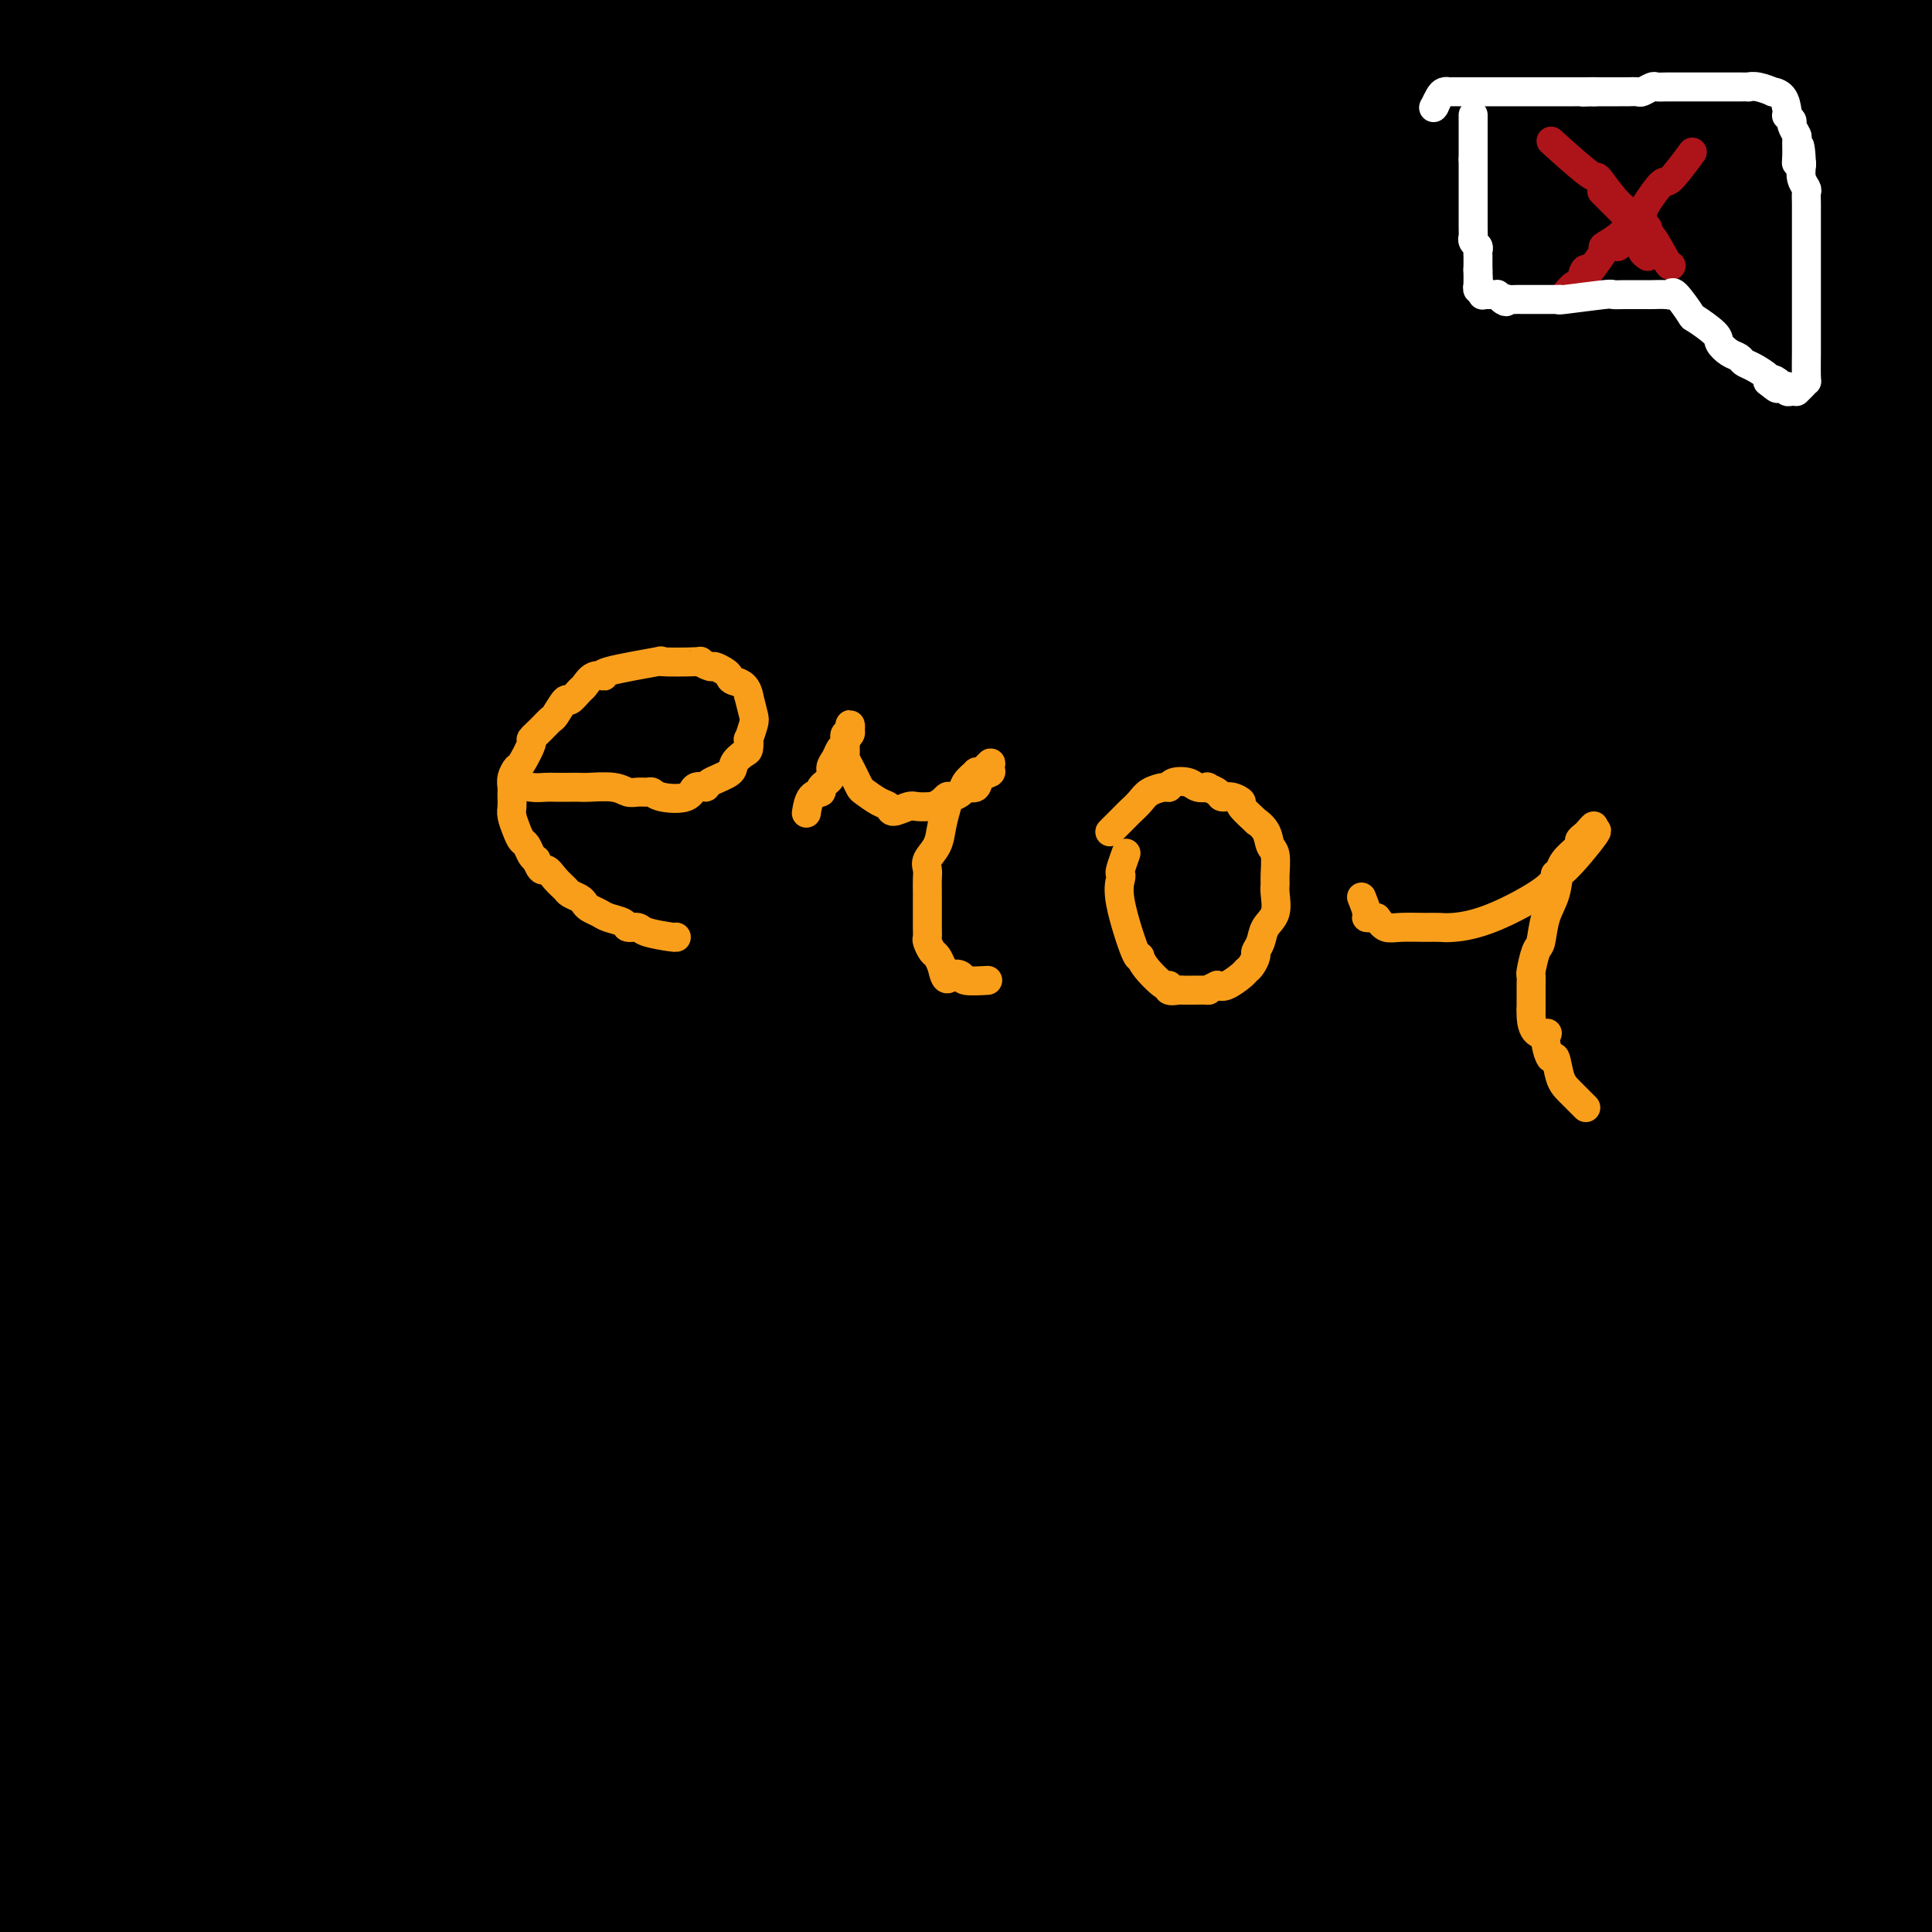 <svg viewBox='0 0 400 400' version='1.1' xmlns='http://www.w3.org/2000/svg' xmlns:xlink='http://www.w3.org/1999/xlink'><rect x="0" y="0" width="400" height="400" fill="#808080" stroke="none"/><g fill='none' stroke='#000000' stroke-width='28' stroke-linecap='round' stroke-linejoin='round'><path d='M383,77c2.869,5.609 5.737,11.217 0,0c-5.737,-11.217 -20.081,-39.260 -28,-54c-7.919,-14.740 -9.413,-16.179 -12,-20c-2.587,-3.821 -6.266,-10.025 -8,-13c-1.734,-2.975 -1.522,-2.722 -3,-5c-1.478,-2.278 -4.644,-7.087 -6,-9c-1.356,-1.913 -0.902,-0.929 -1,-1c-0.098,-0.071 -0.750,-1.198 -1,-2c-0.250,-0.802 -0.099,-1.280 0,-1c0.099,0.280 0.146,1.319 1,2c0.854,0.681 2.515,1.005 4,2c1.485,0.995 2.795,2.662 5,4c2.205,1.338 5.307,2.347 11,7c5.693,4.653 13.978,12.951 22,22c8.022,9.049 15.781,18.849 20,24c4.219,5.151 4.899,5.651 7,9c2.101,3.349 5.624,9.545 8,14c2.376,4.455 3.607,7.168 5,10c1.393,2.832 2.950,5.783 4,8c1.050,2.217 1.594,3.701 2,5c0.406,1.299 0.676,2.412 1,3c0.324,0.588 0.703,0.649 1,1c0.297,0.351 0.510,0.991 0,1c-0.510,0.009 -1.745,-0.612 -3,-2c-1.255,-1.388 -2.531,-3.543 -5,-8c-2.469,-4.457 -6.131,-11.215 -11,-20c-4.869,-8.785 -10.944,-19.597 -16,-28c-5.056,-8.403 -9.092,-14.397 -13,-20c-3.908,-5.603 -7.688,-10.816 -11,-16c-3.312,-5.184 -6.156,-10.338 -9,-15c-2.844,-4.662 -5.689,-8.832 -7,-11c-1.311,-2.168 -1.089,-2.334 -2,-4c-0.911,-1.666 -2.956,-4.833 -5,-8'/><path d='M333,-48c-12.910,-21.025 -4.686,-8.589 -2,-4c2.686,4.589 -0.166,1.331 -1,0c-0.834,-1.331 0.349,-0.736 1,0c0.651,0.736 0.771,1.612 1,2c0.229,0.388 0.565,0.288 3,3c2.435,2.712 6.967,8.236 10,12c3.033,3.764 4.568,5.768 10,12c5.432,6.232 14.760,16.693 21,25c6.240,8.307 9.392,14.461 14,20c4.608,5.539 10.673,10.462 17,18c6.327,7.538 12.915,17.690 16,22c3.085,4.310 2.668,2.777 2,2c-0.668,-0.777 -1.585,-0.797 -2,-1c-0.415,-0.203 -0.326,-0.588 -2,-3c-1.674,-2.412 -5.112,-6.849 -11,-15c-5.888,-8.151 -14.228,-20.014 -21,-29c-6.772,-8.986 -11.978,-15.094 -17,-22c-5.022,-6.906 -9.860,-14.611 -13,-20c-3.140,-5.389 -4.582,-8.464 -9,-15c-4.418,-6.536 -11.811,-16.534 -15,-21c-3.189,-4.466 -2.172,-3.401 -2,-3c0.172,0.401 -0.499,0.138 -1,0c-0.501,-0.138 -0.832,-0.151 0,1c0.832,1.151 2.825,3.467 1,1c-1.825,-2.467 -7.469,-9.716 2,2c9.469,11.716 34.053,42.399 50,63c15.947,20.601 23.259,31.122 29,39c5.741,7.878 9.913,13.113 14,18c4.087,4.887 8.091,9.426 11,13c2.909,3.574 4.724,6.184 7,9c2.276,2.816 5.012,5.837 6,8c0.988,2.163 0.228,3.467 0,4c-0.228,0.533 0.078,0.295 0,0c-0.078,-0.295 -0.539,-0.648 -1,-1'/><path d='M451,92c-4.381,-3.150 -17.833,-16.526 -29,-28c-11.167,-11.474 -20.049,-21.046 -30,-32c-9.951,-10.954 -20.970,-23.291 -26,-29c-5.030,-5.709 -4.072,-4.791 -12,-13c-7.928,-8.209 -24.741,-25.544 -32,-33c-7.259,-7.456 -4.965,-5.032 -7,-7c-2.035,-1.968 -8.400,-8.328 -12,-12c-3.600,-3.672 -4.434,-4.656 -5,-5c-0.566,-0.344 -0.865,-0.048 -1,0c-0.135,0.048 -0.105,-0.153 0,0c0.105,0.153 0.284,0.660 3,4c2.716,3.340 7.970,9.511 10,12c2.030,2.489 0.835,1.294 8,11c7.165,9.706 22.690,30.311 32,43c9.310,12.689 12.404,17.460 19,28c6.596,10.540 16.692,26.847 25,39c8.308,12.153 14.828,20.152 19,26c4.172,5.848 5.997,9.546 8,13c2.003,3.454 4.184,6.663 6,9c1.816,2.337 3.268,3.800 4,5c0.732,1.200 0.744,2.136 1,3c0.256,0.864 0.757,1.655 1,2c0.243,0.345 0.229,0.246 0,0c-0.229,-0.246 -0.672,-0.637 -1,-1c-0.328,-0.363 -0.539,-0.699 -1,-2c-0.461,-1.301 -1.170,-3.566 -6,-11c-4.830,-7.434 -13.780,-20.035 -18,-26c-4.220,-5.965 -3.709,-5.294 -10,-14c-6.291,-8.706 -19.384,-26.789 -28,-38c-8.616,-11.211 -12.756,-15.550 -17,-20c-4.244,-4.450 -8.594,-9.010 -14,-15c-5.406,-5.990 -11.869,-13.409 -19,-21c-7.131,-7.591 -14.932,-15.355 -19,-19c-4.068,-3.645 -4.405,-3.170 -5,-3c-0.595,0.170 -1.448,0.035 -2,0c-0.552,-0.035 -0.802,0.029 -1,0c-0.198,-0.029 -0.342,-0.151 1,2c1.342,2.151 4.171,6.576 7,11'/><path d='M300,-29c9.171,12.527 28.097,37.343 42,56c13.903,18.657 22.783,31.153 30,41c7.217,9.847 12.772,17.046 18,25c5.228,7.954 10.130,16.665 14,23c3.870,6.335 6.708,10.295 10,15c3.292,4.705 7.039,10.155 10,15c2.961,4.845 5.136,9.087 6,11c0.864,1.913 0.415,1.499 0,1c-0.415,-0.499 -0.798,-1.083 -1,-1c-0.202,0.083 -0.224,0.831 -2,-2c-1.776,-2.831 -5.308,-9.242 -22,-35c-16.692,-25.758 -46.546,-70.862 -66,-98c-19.454,-27.138 -28.508,-36.308 -36,-45c-7.492,-8.692 -13.423,-16.905 -18,-23c-4.577,-6.095 -7.801,-10.073 -11,-13c-3.199,-2.927 -6.374,-4.802 -8,-6c-1.626,-1.198 -1.704,-1.720 -2,-2c-0.296,-0.280 -0.812,-0.318 -1,0c-0.188,0.318 -0.049,0.992 0,1c0.049,0.008 0.006,-0.651 1,1c0.994,1.651 3.023,5.613 3,6c-0.023,0.387 -2.099,-2.802 4,5c6.099,7.802 20.374,26.594 37,48c16.626,21.406 35.604,45.424 53,70c17.396,24.576 33.211,49.709 43,65c9.789,15.291 13.551,20.740 20,31c6.449,10.260 15.583,25.331 21,34c5.417,8.669 7.116,10.935 9,14c1.884,3.065 3.954,6.929 6,11c2.046,4.071 4.068,8.348 5,10c0.932,1.652 0.775,0.677 0,0c-0.775,-0.677 -2.166,-1.058 -3,-2c-0.834,-0.942 -1.109,-2.446 -7,-10c-5.891,-7.554 -17.397,-21.158 -28,-35c-10.603,-13.842 -20.301,-27.921 -30,-42'/><path d='M397,140c-16.595,-22.164 -24.083,-33.075 -28,-39c-3.917,-5.925 -4.263,-6.863 -14,-20c-9.737,-13.137 -28.864,-38.472 -43,-57c-14.136,-18.528 -23.280,-30.248 -33,-41c-9.720,-10.752 -20.017,-20.537 -26,-26c-5.983,-5.463 -7.651,-6.604 -8,-6c-0.349,0.604 0.622,2.955 0,2c-0.622,-0.955 -2.838,-5.215 1,1c3.838,6.215 13.731,22.906 28,43c14.269,20.094 32.914,43.592 45,59c12.086,15.408 17.613,22.727 25,33c7.387,10.273 16.636,23.500 35,51c18.364,27.500 45.845,69.272 58,88c12.155,18.728 8.985,14.410 8,13c-0.985,-1.410 0.216,0.086 1,1c0.784,0.914 1.149,1.247 1,1c-0.149,-0.247 -0.814,-1.072 -1,-1c-0.186,0.072 0.107,1.042 -1,0c-1.107,-1.042 -3.615,-4.097 -8,-10c-4.385,-5.903 -10.647,-14.654 -23,-32c-12.353,-17.346 -30.796,-43.288 -42,-59c-11.204,-15.712 -15.170,-21.194 -25,-35c-9.830,-13.806 -25.523,-35.935 -38,-53c-12.477,-17.065 -21.739,-29.067 -32,-41c-10.261,-11.933 -21.520,-23.799 -30,-32c-8.480,-8.201 -14.180,-12.739 -18,-16c-3.820,-3.261 -5.762,-5.246 -7,-6c-1.238,-0.754 -1.774,-0.277 -2,0c-0.226,0.277 -0.143,0.352 0,1c0.143,0.648 0.346,1.867 0,2c-0.346,0.133 -1.242,-0.819 6,9c7.242,9.819 22.621,30.410 38,51'/><path d='M264,21c18.645,25.011 43.258,57.539 58,77c14.742,19.461 19.614,25.856 27,36c7.386,10.144 17.287,24.038 25,35c7.713,10.962 13.237,18.992 21,30c7.763,11.008 17.763,24.994 27,38c9.237,13.006 17.709,25.033 22,31c4.291,5.967 4.399,5.875 5,7c0.601,1.125 1.694,3.468 2,4c0.306,0.532 -0.174,-0.746 -1,-2c-0.826,-1.254 -1.997,-2.483 -10,-13c-8.003,-10.517 -22.838,-30.323 -33,-45c-10.162,-14.677 -15.651,-24.225 -36,-54c-20.349,-29.775 -55.560,-79.777 -81,-114c-25.440,-34.223 -41.111,-52.667 -57,-69c-15.889,-16.333 -31.997,-30.553 -42,-39c-10.003,-8.447 -13.901,-11.119 -16,-13c-2.099,-1.881 -2.399,-2.971 -3,-3c-0.601,-0.029 -1.504,1.004 -2,1c-0.496,-0.004 -0.584,-1.045 0,0c0.584,1.045 1.841,4.177 2,5c0.159,0.823 -0.780,-0.664 10,13c10.780,13.664 33.278,42.477 50,64c16.722,21.523 27.669,35.756 50,64c22.331,28.244 56.047,70.500 73,92c16.953,21.500 17.142,22.246 25,33c7.858,10.754 23.384,31.518 33,45c9.616,13.482 13.320,19.683 17,25c3.680,5.317 7.334,9.751 10,13c2.666,3.249 4.343,5.314 6,8c1.657,2.686 3.292,5.992 4,7c0.708,1.008 0.488,-0.284 0,-1c-0.488,-0.716 -1.244,-0.858 -2,-1'/><path d='M448,295c-6.751,-8.209 -22.630,-27.730 -36,-45c-13.370,-17.270 -24.231,-32.287 -36,-48c-11.769,-15.713 -24.445,-32.120 -34,-44c-9.555,-11.880 -15.990,-19.231 -38,-45c-22.010,-25.769 -59.596,-69.956 -82,-94c-22.404,-24.044 -29.624,-27.946 -37,-33c-7.376,-5.054 -14.906,-11.260 -20,-16c-5.094,-4.740 -7.751,-8.015 -10,-10c-2.249,-1.985 -4.088,-2.679 -5,-2c-0.912,0.679 -0.896,2.731 0,5c0.896,2.269 2.672,4.756 5,8c2.328,3.244 5.208,7.244 25,31c19.792,23.756 56.496,67.269 83,99c26.504,31.731 42.810,51.679 50,60c7.190,8.321 5.265,5.014 17,20c11.735,14.986 37.128,48.264 54,70c16.872,21.736 25.221,31.928 31,40c5.779,8.072 8.987,14.022 12,18c3.013,3.978 5.830,5.985 8,9c2.170,3.015 3.693,7.039 5,10c1.307,2.961 2.398,4.858 3,6c0.602,1.142 0.715,1.527 0,1c-0.715,-0.527 -2.258,-1.967 -1,0c1.258,1.967 5.318,7.343 -5,-5c-10.318,-12.343 -35.013,-42.403 -50,-62c-14.987,-19.597 -20.265,-28.731 -35,-47c-14.735,-18.269 -38.928,-45.674 -55,-66c-16.072,-20.326 -24.023,-33.573 -35,-48c-10.977,-14.427 -24.981,-30.034 -38,-45c-13.019,-14.966 -25.055,-29.292 -41,-47c-15.945,-17.708 -35.800,-38.798 -46,-50c-10.200,-11.202 -10.746,-12.516 -15,-16c-4.254,-3.484 -12.215,-9.138 -16,-12c-3.785,-2.862 -3.392,-2.931 -3,-3'/><path d='M103,-66c-2.421,-1.082 1.026,3.712 2,5c0.974,1.288 -0.524,-0.931 2,2c2.524,2.931 9.071,11.010 19,23c9.929,11.990 23.242,27.891 36,43c12.758,15.109 24.962,29.427 37,43c12.038,13.573 23.910,26.400 37,41c13.090,14.600 27.400,30.973 34,39c6.600,8.027 5.492,7.709 32,41c26.508,33.291 80.634,100.192 103,128c22.366,27.808 12.973,16.525 12,16c-0.973,-0.525 6.475,9.709 10,15c3.525,5.291 3.128,5.639 3,6c-0.128,0.361 0.012,0.733 0,1c-0.012,0.267 -0.178,0.428 -1,0c-0.822,-0.428 -2.300,-1.444 -1,0c1.300,1.444 5.379,5.347 -1,-2c-6.379,-7.347 -23.217,-25.945 -37,-44c-13.783,-18.055 -24.512,-35.567 -33,-48c-8.488,-12.433 -14.736,-19.786 -35,-46c-20.264,-26.214 -54.544,-71.290 -77,-98c-22.456,-26.710 -33.089,-35.055 -42,-44c-8.911,-8.945 -16.102,-18.491 -33,-36c-16.898,-17.509 -43.505,-42.981 -58,-57c-14.495,-14.019 -16.878,-16.583 -22,-21c-5.122,-4.417 -12.984,-10.686 -20,-15c-7.016,-4.314 -13.185,-6.673 -16,-7c-2.815,-0.327 -2.277,1.378 -2,2c0.277,0.622 0.294,0.160 1,2c0.706,1.840 2.102,5.982 9,15c6.898,9.018 19.298,22.912 29,34c9.702,11.088 16.708,19.372 37,42c20.292,22.628 53.872,59.601 75,82c21.128,22.399 29.804,30.223 39,40c9.196,9.777 18.913,21.508 34,39c15.087,17.492 35.543,40.746 56,64'/><path d='M332,239c54.304,63.424 69.562,88.482 80,106c10.438,17.518 16.054,27.494 19,33c2.946,5.506 3.222,6.543 3,7c-0.222,0.457 -0.944,0.335 -1,1c-0.056,0.665 0.552,2.116 -1,0c-1.552,-2.116 -5.266,-7.800 0,-1c5.266,6.800 19.512,26.084 -3,-2c-22.512,-28.084 -81.782,-103.535 -112,-142c-30.218,-38.465 -31.384,-39.943 -37,-47c-5.616,-7.057 -15.682,-19.692 -38,-46c-22.318,-26.308 -56.889,-66.289 -83,-95c-26.111,-28.711 -43.762,-46.154 -55,-57c-11.238,-10.846 -16.061,-15.097 -23,-21c-6.939,-5.903 -15.992,-13.459 -21,-17c-5.008,-3.541 -5.971,-3.069 -7,-3c-1.029,0.069 -2.122,-0.267 -2,0c0.122,0.267 1.461,1.137 0,0c-1.461,-1.137 -5.721,-4.280 1,3c6.721,7.280 24.424,24.983 38,39c13.576,14.017 23.024,24.346 40,40c16.976,15.654 41.479,36.631 67,61c25.521,24.369 52.061,52.128 69,69c16.939,16.872 24.276,22.857 44,45c19.724,22.143 51.836,60.446 69,81c17.164,20.554 19.380,23.360 28,34c8.620,10.640 23.645,29.115 35,45c11.355,15.885 19.040,29.182 23,37c3.960,7.818 4.196,10.157 5,13c0.804,2.843 2.178,6.188 3,9c0.822,2.812 1.092,5.089 1,6c-0.092,0.911 -0.546,0.455 -1,0'/><path d='M473,437c1.188,3.766 0.160,-0.821 -1,-3c-1.160,-2.179 -2.450,-1.952 -7,-8c-4.550,-6.048 -12.360,-18.373 -24,-35c-11.640,-16.627 -27.112,-37.558 -34,-47c-6.888,-9.442 -5.194,-7.395 -16,-23c-10.806,-15.605 -34.111,-48.861 -54,-75c-19.889,-26.139 -36.361,-45.160 -41,-51c-4.639,-5.840 2.557,1.502 -21,-25c-23.557,-26.502 -77.866,-86.848 -110,-121c-32.134,-34.152 -42.094,-42.112 -46,-46c-3.906,-3.888 -1.760,-3.706 -14,-13c-12.240,-9.294 -38.868,-28.066 -51,-35c-12.132,-6.934 -9.770,-2.031 -8,3c1.770,5.031 2.948,10.188 3,12c0.052,1.812 -1.022,0.277 4,7c5.022,6.723 16.141,21.704 25,33c8.859,11.296 15.457,18.908 38,41c22.543,22.092 61.030,58.665 85,82c23.970,23.335 33.423,33.431 43,44c9.577,10.569 19.277,21.611 38,44c18.723,22.389 46.469,56.126 63,77c16.531,20.874 21.849,28.885 27,36c5.151,7.115 10.136,13.333 22,31c11.864,17.667 30.607,46.784 39,59c8.393,12.216 6.435,7.532 6,7c-0.435,-0.532 0.654,3.089 1,4c0.346,0.911 -0.049,-0.888 -5,-7c-4.951,-6.112 -14.456,-16.538 -25,-31c-10.544,-14.462 -22.125,-32.959 -38,-57c-15.875,-24.041 -36.043,-53.626 -57,-83c-20.957,-29.374 -42.702,-58.535 -60,-80c-17.298,-21.465 -30.149,-35.232 -43,-49'/><path d='M212,128c-22.366,-22.589 -56.781,-54.563 -76,-73c-19.219,-18.437 -23.242,-23.338 -31,-30c-7.758,-6.662 -19.251,-15.084 -29,-22c-9.749,-6.916 -17.754,-12.327 -24,-16c-6.246,-3.673 -10.732,-5.608 -14,-7c-3.268,-1.392 -5.318,-2.241 -7,-2c-1.682,0.241 -2.995,1.572 -3,4c-0.005,2.428 1.298,5.954 6,13c4.702,7.046 12.802,17.611 35,39c22.198,21.389 58.492,53.602 76,69c17.508,15.398 16.229,13.981 42,39c25.771,25.019 78.593,76.475 101,98c22.407,21.525 14.400,13.121 17,16c2.600,2.879 15.807,17.043 30,33c14.193,15.957 29.373,33.709 43,51c13.627,17.291 25.703,34.121 34,45c8.297,10.879 12.816,15.808 18,22c5.184,6.192 11.031,13.646 15,20c3.969,6.354 6.058,11.608 7,14c0.942,2.392 0.738,1.922 1,2c0.262,0.078 0.991,0.702 1,1c0.009,0.298 -0.700,0.269 -1,0c-0.300,-0.269 -0.190,-0.777 -1,-2c-0.810,-1.223 -2.541,-3.161 -15,-18c-12.459,-14.839 -35.646,-42.578 -57,-72c-21.354,-29.422 -40.875,-60.528 -63,-89c-22.125,-28.472 -46.853,-54.312 -64,-74c-17.147,-19.688 -26.712,-33.224 -44,-51c-17.288,-17.776 -42.298,-39.791 -63,-59c-20.702,-19.209 -37.094,-35.611 -54,-51c-16.906,-15.389 -34.325,-29.764 -48,-42c-13.675,-12.236 -23.605,-22.333 -30,-29c-6.395,-6.667 -9.256,-9.905 -11,-11c-1.744,-1.095 -2.372,-0.048 -3,1'/><path d='M0,-53c0.376,2.772 2.815,9.202 8,19c5.185,9.798 13.115,22.962 24,36c10.885,13.038 24.725,25.949 40,41c15.275,15.051 31.986,32.242 43,43c11.014,10.758 16.330,15.082 45,46c28.670,30.918 80.695,88.429 112,123c31.305,34.571 41.890,46.201 53,59c11.110,12.799 22.745,26.766 30,36c7.255,9.234 10.130,13.736 27,35c16.870,21.264 47.737,59.288 60,74c12.263,14.712 5.923,6.110 4,3c-1.923,-3.110 0.569,-0.727 1,0c0.431,0.727 -1.201,-0.201 -2,-1c-0.799,-0.799 -0.767,-1.468 -2,-2c-1.233,-0.532 -3.733,-0.929 -18,-18c-14.267,-17.071 -40.302,-50.818 -65,-83c-24.698,-32.182 -48.060,-62.799 -66,-85c-17.940,-22.201 -30.457,-35.986 -42,-49c-11.543,-13.014 -22.111,-25.256 -46,-52c-23.889,-26.744 -61.098,-67.988 -81,-90c-19.902,-22.012 -22.495,-24.791 -33,-35c-10.505,-10.209 -28.921,-27.847 -42,-40c-13.079,-12.153 -20.821,-18.821 -25,-22c-4.179,-3.179 -4.797,-2.868 -5,-2c-0.203,0.868 0.007,2.294 0,3c-0.007,0.706 -0.232,0.693 1,3c1.232,2.307 3.922,6.933 19,23c15.078,16.067 42.546,43.573 61,62c18.454,18.427 27.895,27.774 46,46c18.105,18.226 44.874,45.330 70,73c25.126,27.670 48.607,55.906 65,76c16.393,20.094 25.696,32.047 35,44'/><path d='M317,313c26.150,32.792 41.526,54.773 60,81c18.474,26.227 40.047,56.702 51,73c10.953,16.298 11.287,18.420 12,20c0.713,1.580 1.806,2.617 2,3c0.194,0.383 -0.511,0.111 0,1c0.511,0.889 2.239,2.940 -1,-1c-3.239,-3.940 -11.446,-13.871 -1,-1c10.446,12.871 39.543,48.543 -5,-6c-44.543,-54.543 -162.726,-199.303 -218,-264c-55.274,-64.697 -47.639,-49.332 -49,-49c-1.361,0.332 -11.716,-14.369 -38,-40c-26.284,-25.631 -68.496,-62.194 -88,-79c-19.504,-16.806 -16.301,-13.856 -17,-15c-0.699,-1.144 -5.299,-6.380 -7,-8c-1.701,-1.620 -0.503,0.378 0,1c0.503,0.622 0.311,-0.131 2,2c1.689,2.131 5.259,7.148 9,11c3.741,3.852 7.654,6.541 28,29c20.346,22.459 57.125,64.690 80,91c22.875,26.310 31.846,36.699 43,50c11.154,13.301 24.492,29.513 41,50c16.508,20.487 36.185,45.247 52,66c15.815,20.753 27.768,37.498 39,52c11.232,14.502 21.743,26.762 33,41c11.257,14.238 23.261,30.455 30,39c6.739,8.545 8.212,9.420 9,10c0.788,0.580 0.892,0.867 1,1c0.108,0.133 0.221,0.113 0,0c-0.221,-0.113 -0.778,-0.318 -2,-2c-1.222,-1.682 -3.111,-4.841 -5,-8'/><path d='M378,461c-13.531,-21.179 -44.359,-69.627 -63,-101c-18.641,-31.373 -25.097,-45.672 -35,-62c-9.903,-16.328 -23.254,-34.685 -35,-50c-11.746,-15.315 -21.887,-27.588 -37,-46c-15.113,-18.412 -35.198,-42.963 -58,-68c-22.802,-25.037 -48.321,-50.559 -68,-69c-19.679,-18.441 -33.520,-29.801 -43,-38c-9.480,-8.199 -14.600,-13.239 -23,-23c-8.400,-9.761 -20.078,-24.244 -24,-29c-3.922,-4.756 -0.086,0.215 0,0c0.086,-0.215 -3.579,-5.617 -1,0c2.579,5.617 11.402,22.252 16,31c4.598,8.748 4.972,9.608 11,17c6.028,7.392 17.710,21.315 29,34c11.290,12.685 22.187,24.132 32,35c9.813,10.868 18.541,21.156 31,36c12.459,14.844 28.647,34.244 43,52c14.353,17.756 26.869,33.866 35,44c8.131,10.134 11.878,14.290 17,22c5.122,7.710 11.621,18.975 17,27c5.379,8.025 9.640,12.810 12,16c2.360,3.190 2.821,4.786 3,6c0.179,1.214 0.077,2.048 0,2c-0.077,-0.048 -0.127,-0.978 0,-1c0.127,-0.022 0.433,0.862 -2,-2c-2.433,-2.862 -7.604,-9.472 -20,-27c-12.396,-17.528 -32.017,-45.975 -44,-64c-11.983,-18.025 -16.327,-25.628 -25,-40c-8.673,-14.372 -21.675,-35.512 -35,-56c-13.325,-20.488 -26.972,-40.324 -36,-52c-9.028,-11.676 -13.437,-15.193 -21,-23c-7.563,-7.807 -18.282,-19.903 -29,-32'/><path d='M25,0c-10.276,-9.738 -10.966,-6.582 -12,-6c-1.034,0.582 -2.413,-1.409 -2,4c0.413,5.409 2.617,18.216 4,28c1.383,9.784 1.945,16.543 10,31c8.055,14.457 23.601,36.612 29,45c5.399,8.388 0.649,3.008 23,30c22.351,26.992 71.803,86.356 99,120c27.197,33.644 32.141,41.568 36,47c3.859,5.432 6.634,8.373 24,33c17.366,24.627 49.324,70.941 64,92c14.676,21.059 12.072,16.864 13,17c0.928,0.136 5.390,4.605 6,5c0.610,0.395 -2.631,-3.283 -3,-3c-0.369,0.283 2.135,4.528 -7,-11c-9.135,-15.528 -29.909,-50.829 -39,-66c-9.091,-15.171 -6.499,-10.213 -15,-24c-8.501,-13.787 -28.095,-46.318 -42,-68c-13.905,-21.682 -22.122,-32.514 -32,-46c-9.878,-13.486 -21.419,-29.625 -31,-43c-9.581,-13.375 -17.202,-23.985 -28,-37c-10.798,-13.015 -24.773,-28.434 -37,-42c-12.227,-13.566 -22.708,-25.278 -29,-32c-6.292,-6.722 -8.397,-8.455 -11,-10c-2.603,-1.545 -5.703,-2.901 -7,-3c-1.297,-0.099 -0.789,1.058 -1,1c-0.211,-0.058 -1.139,-1.330 1,1c2.139,2.330 7.347,8.264 10,11c2.653,2.736 2.753,2.275 9,9c6.247,6.725 18.642,20.636 35,38c16.358,17.364 36.679,38.182 57,59'/><path d='M149,180c27.225,28.605 39.787,40.619 56,60c16.213,19.381 36.076,46.131 48,61c11.924,14.869 15.910,17.857 29,35c13.090,17.143 35.285,48.440 44,61c8.715,12.560 3.950,6.381 9,14c5.050,7.619 19.915,29.034 29,43c9.085,13.966 12.390,20.481 14,23c1.610,2.519 1.525,1.041 1,1c-0.525,-0.041 -1.488,1.354 -12,-12c-10.512,-13.354 -30.571,-41.457 -63,-83c-32.429,-41.543 -77.229,-96.527 -105,-129c-27.771,-32.473 -38.514,-42.437 -47,-51c-8.486,-8.563 -14.713,-15.726 -22,-23c-7.287,-7.274 -15.632,-14.659 -21,-20c-5.368,-5.341 -7.758,-8.638 -11,-12c-3.242,-3.362 -7.337,-6.788 -9,-8c-1.663,-1.212 -0.894,-0.210 -1,0c-0.106,0.210 -1.088,-0.373 1,2c2.088,2.373 7.247,7.703 15,16c7.753,8.297 18.099,19.560 29,32c10.901,12.440 22.356,26.058 34,40c11.644,13.942 23.475,28.208 34,41c10.525,12.792 19.742,24.112 32,41c12.258,16.888 27.557,39.346 41,59c13.443,19.654 25.030,36.506 33,48c7.970,11.494 12.323,17.631 17,25c4.677,7.369 9.679,15.972 13,22c3.321,6.028 4.962,9.482 7,13c2.038,3.518 4.472,7.101 6,9c1.528,1.899 2.151,2.114 2,2c-0.151,-0.114 -1.075,-0.557 -2,-1'/><path d='M350,489c-8.930,-10.789 -44.255,-60.262 -64,-89c-19.745,-28.738 -23.911,-36.741 -31,-48c-7.089,-11.259 -17.102,-25.774 -32,-45c-14.898,-19.226 -34.681,-43.162 -53,-65c-18.319,-21.838 -35.172,-41.578 -49,-57c-13.828,-15.422 -24.629,-26.527 -44,-46c-19.371,-19.473 -47.310,-47.313 -58,-58c-10.690,-10.687 -4.130,-4.222 -3,-3c1.130,1.222 -3.172,-2.798 -1,1c2.172,3.798 10.816,15.415 10,14c-0.816,-1.415 -11.092,-15.862 11,15c22.092,30.862 76.553,107.033 106,148c29.447,40.967 33.881,46.730 43,58c9.119,11.270 22.923,28.047 35,42c12.077,13.953 22.428,25.081 32,36c9.572,10.919 18.364,21.630 21,25c2.636,3.370 -0.885,-0.603 1,2c1.885,2.603 9.175,11.780 -1,0c-10.175,-11.780 -37.815,-44.516 -55,-66c-17.185,-21.484 -23.916,-31.717 -33,-45c-9.084,-13.283 -20.520,-29.617 -32,-45c-11.480,-15.383 -23.005,-29.814 -36,-46c-12.995,-16.186 -27.460,-34.127 -50,-67c-22.540,-32.873 -53.154,-80.678 -67,-103c-13.846,-22.322 -10.923,-19.161 -8,-16'/><path d='M-8,31c-13.222,-21.400 -8.778,-15.400 -7,-13c1.778,2.400 0.889,1.200 0,0'/><path d='M227,367c0.883,0.259 1.767,0.519 -7,-7c-8.767,-7.519 -27.184,-22.815 -38,-32c-10.816,-9.185 -14.029,-12.257 -19,-17c-4.971,-4.743 -11.699,-11.155 -18,-18c-6.301,-6.845 -12.176,-14.123 -18,-21c-5.824,-6.877 -11.597,-13.354 -17,-19c-5.403,-5.646 -10.438,-10.461 -16,-17c-5.562,-6.539 -11.652,-14.803 -18,-22c-6.348,-7.197 -12.952,-13.328 -16,-16c-3.048,-2.672 -2.538,-1.884 -2,-1c0.538,0.884 1.103,1.865 2,3c0.897,1.135 2.125,2.423 3,4c0.875,1.577 1.395,3.442 7,10c5.605,6.558 16.294,17.808 27,30c10.706,12.192 21.427,25.327 30,35c8.573,9.673 14.996,15.885 23,25c8.004,9.115 17.589,21.135 28,34c10.411,12.865 21.647,26.576 27,33c5.353,6.424 4.822,5.561 6,7c1.178,1.439 4.065,5.181 9,12c4.935,6.819 11.917,16.716 15,21c3.083,4.284 2.265,2.956 2,3c-0.265,0.044 0.022,1.459 0,2c-0.022,0.541 -0.354,0.207 -2,-2c-1.646,-2.207 -4.605,-6.289 -6,-8c-1.395,-1.711 -1.224,-1.053 -8,-11c-6.776,-9.947 -20.497,-30.501 -30,-45c-9.503,-14.499 -14.787,-22.943 -21,-32c-6.213,-9.057 -13.355,-18.725 -23,-32c-9.645,-13.275 -21.791,-30.156 -37,-51c-15.209,-20.844 -33.479,-45.650 -47,-63c-13.521,-17.350 -22.292,-27.243 -28,-35c-5.708,-7.757 -8.354,-13.379 -11,-19'/><path d='M24,118c-35.387,-49.419 -17.355,-24.966 -11,-17c6.355,7.966 1.035,-0.555 -1,-3c-2.035,-2.445 -0.783,1.187 0,3c0.783,1.813 1.098,1.808 4,6c2.902,4.192 8.392,12.581 16,23c7.608,10.419 17.334,22.866 28,37c10.666,14.134 22.272,29.954 30,40c7.728,10.046 11.578,14.318 28,39c16.422,24.682 45.415,69.775 62,97c16.585,27.225 20.761,36.583 25,44c4.239,7.417 8.541,12.895 12,20c3.459,7.105 6.076,15.838 7,19c0.924,3.162 0.155,0.755 -1,0c-1.155,-0.755 -2.696,0.143 -13,-15c-10.304,-15.143 -29.370,-46.328 -40,-64c-10.630,-17.672 -12.822,-21.831 -21,-37c-8.178,-15.169 -22.342,-41.349 -32,-59c-9.658,-17.651 -14.811,-26.772 -21,-37c-6.189,-10.228 -13.415,-21.564 -22,-34c-8.585,-12.436 -18.529,-25.972 -28,-38c-9.471,-12.028 -18.468,-22.548 -24,-29c-5.532,-6.452 -7.598,-8.836 -10,-12c-2.402,-3.164 -5.141,-7.108 -7,-10c-1.859,-2.892 -2.839,-4.731 -5,-6c-2.161,-1.269 -5.502,-1.968 -7,-2c-1.498,-0.032 -1.152,0.602 -1,2c0.152,1.398 0.111,3.558 0,5c-0.111,1.442 -0.293,2.164 0,3c0.293,0.836 1.062,1.785 5,9c3.938,7.215 11.045,20.697 20,33c8.955,12.303 19.757,23.428 26,30c6.243,6.572 7.927,8.592 17,21c9.073,12.408 25.537,35.204 42,58'/><path d='M102,244c8.444,12.414 8.555,14.448 13,24c4.445,9.552 13.225,26.623 17,34c3.775,7.377 2.546,5.062 6,11c3.454,5.938 11.592,20.130 17,30c5.408,9.870 8.088,15.418 8,16c-0.088,0.582 -2.943,-3.802 0,1c2.943,4.802 11.684,18.792 -2,-4c-13.684,-22.792 -49.793,-82.364 -68,-112c-18.207,-29.636 -18.512,-29.334 -21,-33c-2.488,-3.666 -7.161,-11.298 -20,-32c-12.839,-20.702 -33.845,-54.473 -42,-67c-8.155,-12.527 -3.458,-3.809 -2,-1c1.458,2.809 -0.323,-0.292 -1,0c-0.677,0.292 -0.250,3.978 0,7c0.250,3.022 0.324,5.381 4,17c3.676,11.619 10.954,32.497 19,51c8.046,18.503 16.860,34.629 28,53c11.140,18.371 24.608,38.987 34,54c9.392,15.013 14.710,24.423 23,37c8.290,12.577 19.553,28.323 32,44c12.447,15.677 26.079,31.287 32,38c5.921,6.713 4.131,4.530 5,6c0.869,1.470 4.399,6.591 7,10c2.601,3.409 4.274,5.104 5,6c0.726,0.896 0.504,0.993 1,2c0.496,1.007 1.711,2.925 0,1c-1.711,-1.925 -6.346,-7.693 -17,-24c-10.654,-16.307 -27.327,-43.154 -44,-70'/><path d='M136,343c-18.106,-28.550 -32.873,-52.924 -47,-74c-14.127,-21.076 -27.616,-38.853 -37,-52c-9.384,-13.147 -14.663,-21.664 -20,-30c-5.337,-8.336 -10.731,-16.491 -14,-23c-3.269,-6.509 -4.415,-11.372 -6,-16c-1.585,-4.628 -3.611,-9.022 -5,-11c-1.389,-1.978 -2.140,-1.540 -2,-1c0.140,0.540 1.172,1.181 2,3c0.828,1.819 1.452,4.814 3,8c1.548,3.186 4.020,6.563 6,11c1.980,4.437 3.466,9.934 32,49c28.534,39.066 84.114,111.702 108,143c23.886,31.298 16.078,21.258 17,22c0.922,0.742 10.574,12.266 20,25c9.426,12.734 18.627,26.679 22,32c3.373,5.321 0.918,2.017 0,1c-0.918,-1.017 -0.300,0.253 -1,0c-0.700,-0.253 -2.719,-2.029 -7,-7c-4.281,-4.971 -10.825,-13.139 -17,-22c-6.175,-8.861 -11.981,-18.416 -20,-31c-8.019,-12.584 -18.251,-28.196 -31,-46c-12.749,-17.804 -28.014,-37.799 -34,-46c-5.986,-8.201 -2.693,-4.609 -12,-16c-9.307,-11.391 -31.216,-37.767 -42,-50c-10.784,-12.233 -10.444,-10.323 -14,-13c-3.556,-2.677 -11.008,-9.942 -15,-14c-3.992,-4.058 -4.526,-4.911 -5,-5c-0.474,-0.089 -0.890,0.584 -1,1c-0.110,0.416 0.086,0.573 0,1c-0.086,0.427 -0.453,1.122 1,4c1.453,2.878 4.727,7.939 8,13'/><path d='M25,199c12.000,19.108 38.000,57.378 55,82c17.000,24.622 24.999,35.597 34,49c9.001,13.403 19.003,29.233 30,46c10.997,16.767 22.990,34.471 30,46c7.010,11.529 9.039,16.882 11,21c1.961,4.118 3.856,7.000 5,9c1.144,2.000 1.537,3.117 2,4c0.463,0.883 0.997,1.531 0,1c-0.997,-0.531 -3.525,-2.242 -13,-17c-9.475,-14.758 -25.896,-42.562 -32,-54c-6.104,-11.438 -1.891,-6.508 -21,-38c-19.109,-31.492 -61.541,-99.405 -84,-135c-22.459,-35.595 -24.947,-38.870 -27,-42c-2.053,-3.130 -3.673,-6.113 -5,-8c-1.327,-1.887 -2.361,-2.676 -3,-3c-0.639,-0.324 -0.884,-0.182 -1,0c-0.116,0.182 -0.104,0.406 0,0c0.104,-0.406 0.301,-1.440 1,3c0.699,4.440 1.901,14.354 9,34c7.099,19.646 20.096,49.023 29,67c8.904,17.977 13.714,24.552 22,39c8.286,14.448 20.047,36.767 31,55c10.953,18.233 21.096,32.380 27,41c5.904,8.620 7.568,11.714 10,16c2.432,4.286 5.631,9.764 8,14c2.369,4.236 3.908,7.231 5,10c1.092,2.769 1.737,5.314 2,7c0.263,1.686 0.143,2.514 0,2c-0.143,-0.514 -0.308,-2.369 0,-2c0.308,0.369 1.088,2.963 -1,0c-2.088,-2.963 -7.044,-11.481 -12,-20'/><path d='M137,426c-11.505,-23.550 -33.769,-72.424 -47,-102c-13.231,-29.576 -17.431,-39.853 -23,-51c-5.569,-11.147 -12.509,-23.164 -16,-29c-3.491,-5.836 -3.534,-5.490 -8,-12c-4.466,-6.510 -13.355,-19.875 -18,-27c-4.645,-7.125 -5.044,-8.010 -7,-11c-1.956,-2.990 -5.467,-8.085 -7,-9c-1.533,-0.915 -1.088,2.348 -3,-2c-1.912,-4.348 -6.182,-16.309 -1,1c5.182,17.309 19.817,63.887 29,88c9.183,24.113 12.915,25.761 19,33c6.085,7.239 14.524,20.070 30,45c15.476,24.930 37.989,61.958 47,79c9.011,17.042 4.521,14.099 3,13c-1.521,-1.099 -0.072,-0.352 0,0c0.072,0.352 -1.234,0.311 -2,0c-0.766,-0.311 -0.993,-0.891 -2,-2c-1.007,-1.109 -2.795,-2.747 -8,-11c-5.205,-8.253 -13.827,-23.119 -24,-44c-10.173,-20.881 -21.896,-47.775 -29,-63c-7.104,-15.225 -9.589,-18.781 -15,-29c-5.411,-10.219 -13.749,-27.103 -19,-37c-5.251,-9.897 -7.417,-12.809 -10,-17c-2.583,-4.191 -5.585,-9.660 -8,-15c-2.415,-5.340 -4.245,-10.549 -7,-15c-2.755,-4.451 -6.437,-8.143 -8,-10c-1.563,-1.857 -1.007,-1.879 -1,-2c0.007,-0.121 -0.537,-0.340 -1,0c-0.463,0.340 -0.847,1.240 -1,2c-0.153,0.760 -0.077,1.380 0,2'/><path d='M0,201c1.263,6.247 4.919,19.865 8,31c3.081,11.135 5.585,19.789 10,33c4.415,13.211 10.739,30.980 17,48c6.261,17.020 12.458,33.290 17,45c4.542,11.710 7.430,18.860 10,26c2.570,7.140 4.823,14.271 7,20c2.177,5.729 4.278,10.058 6,15c1.722,4.942 3.067,10.498 4,15c0.933,4.502 1.456,7.949 1,7c-0.456,-0.949 -1.889,-6.295 0,-1c1.889,5.295 7.100,21.231 -1,-1c-8.100,-22.231 -29.511,-82.628 -43,-121c-13.489,-38.372 -19.057,-54.720 -24,-68c-4.943,-13.280 -9.261,-23.493 -12,-31c-2.739,-7.507 -3.898,-12.307 -5,-15c-1.102,-2.693 -2.145,-3.279 -3,-4c-0.855,-0.721 -1.522,-1.579 -2,-2c-0.478,-0.421 -0.769,-0.407 -1,0c-0.231,0.407 -0.403,1.206 0,4c0.403,2.794 1.382,7.584 6,22c4.618,14.416 12.874,38.458 17,52c4.126,13.542 4.121,16.585 8,28c3.879,11.415 11.640,31.203 16,44c4.360,12.797 5.318,18.603 7,24c1.682,5.397 4.087,10.384 7,18c2.913,7.616 6.336,17.861 8,23c1.664,5.139 1.571,5.172 2,7c0.429,1.828 1.380,5.451 2,8c0.620,2.549 0.908,4.023 1,5c0.092,0.977 -0.014,1.455 0,2c0.014,0.545 0.147,1.156 0,1c-0.147,-0.156 -0.573,-1.078 -1,-2'/><path d='M62,434c-0.973,-0.339 -5.405,-11.685 -11,-25c-5.595,-13.315 -12.352,-28.599 -19,-48c-6.648,-19.401 -13.188,-42.919 -16,-53c-2.812,-10.081 -1.897,-6.724 -3,-10c-1.103,-3.276 -4.224,-13.186 -7,-22c-2.776,-8.814 -5.205,-16.533 -6,-18c-0.795,-1.467 0.045,3.317 0,3c-0.045,-0.317 -0.975,-5.735 1,7c1.975,12.735 6.856,43.622 10,63c3.144,19.378 4.552,27.245 6,34c1.448,6.755 2.937,12.398 4,17c1.063,4.602 1.699,8.163 3,15c1.301,6.837 3.266,16.949 4,22c0.734,5.051 0.236,5.042 0,5c-0.236,-0.042 -0.209,-0.115 0,0c0.209,0.115 0.601,0.420 0,-2c-0.601,-2.420 -2.197,-7.564 -4,-15c-1.803,-7.436 -3.815,-17.165 -6,-26c-2.185,-8.835 -4.543,-16.778 -6,-23c-1.457,-6.222 -2.011,-10.725 -3,-15c-0.989,-4.275 -2.412,-8.321 -4,-13c-1.588,-4.679 -3.341,-9.989 -5,-14c-1.659,-4.011 -3.226,-6.722 -4,-8c-0.774,-1.278 -0.757,-1.122 -1,-1c-0.243,0.122 -0.748,0.211 -1,1c-0.252,0.789 -0.251,2.279 0,3c0.251,0.721 0.752,0.674 1,2c0.248,1.326 0.242,4.026 1,9c0.758,4.974 2.281,12.224 3,16c0.719,3.776 0.634,4.079 2,10c1.366,5.921 4.183,17.461 7,29'/><path d='M8,377c4.302,18.756 9.059,31.147 11,37c1.941,5.853 1.068,5.169 1,5c-0.068,-0.169 0.668,0.176 1,1c0.332,0.824 0.259,2.128 0,-1c-0.259,-3.128 -0.703,-10.687 -1,-15c-0.297,-4.313 -0.445,-5.380 -1,-14c-0.555,-8.620 -1.516,-24.794 -4,-47c-2.484,-22.206 -6.492,-50.445 -8,-61c-1.508,-10.555 -0.516,-3.426 -1,-3c-0.484,0.426 -2.443,-5.851 0,0c2.443,5.851 9.290,23.831 21,45c11.710,21.169 28.283,45.528 35,55c6.717,9.472 3.577,4.058 6,8c2.423,3.942 10.410,17.239 14,23c3.590,5.761 2.782,3.984 3,4c0.218,0.016 1.463,1.824 2,2c0.537,0.176 0.367,-1.280 0,-2c-0.367,-0.720 -0.930,-0.705 -2,-3c-1.070,-2.295 -2.647,-6.902 -6,-15c-3.353,-8.098 -8.481,-19.689 -12,-30c-3.519,-10.311 -5.430,-19.342 -8,-26c-2.570,-6.658 -5.799,-10.944 -9,-17c-3.201,-6.056 -6.374,-13.881 -9,-19c-2.626,-5.119 -4.704,-7.532 -6,-9c-1.296,-1.468 -1.811,-1.990 -2,-2c-0.189,-0.010 -0.051,0.492 0,1c0.051,0.508 0.014,1.021 0,1c-0.014,-0.021 -0.004,-0.578 2,3c2.004,3.578 6.002,11.289 10,19'/><path d='M45,317c6.371,11.606 16.297,28.620 22,39c5.703,10.380 7.182,14.127 10,19c2.818,4.873 6.976,10.874 10,16c3.024,5.126 4.913,9.378 7,14c2.087,4.622 4.372,9.613 6,13c1.628,3.387 2.600,5.170 3,6c0.400,0.830 0.227,0.706 0,1c-0.227,0.294 -0.508,1.005 -1,0c-0.492,-1.005 -1.195,-3.726 0,-1c1.195,2.726 4.289,10.897 -6,-8c-10.289,-18.897 -33.961,-64.863 -44,-84c-10.039,-19.137 -6.447,-11.444 -6,-10c0.447,1.444 -2.252,-3.361 -5,-6c-2.748,-2.639 -5.544,-3.114 -6,-2c-0.456,1.114 1.429,3.816 3,7c1.571,3.184 2.826,6.849 4,10c1.174,3.151 2.265,5.787 4,12c1.735,6.213 4.114,16.004 5,20c0.886,3.996 0.278,2.199 0,2c-0.278,-0.199 -0.226,1.201 -1,3c-0.774,1.799 -2.373,3.999 -3,5c-0.627,1.001 -0.283,0.805 -2,1c-1.717,0.195 -5.495,0.781 -8,1c-2.505,0.219 -3.737,0.073 -5,0c-1.263,-0.073 -2.555,-0.071 -4,0c-1.445,0.071 -3.041,0.213 -4,0c-0.959,-0.213 -1.282,-0.781 -3,0c-1.718,0.781 -4.832,2.910 -7,5c-2.168,2.090 -3.391,4.140 -4,6c-0.609,1.860 -0.602,3.532 -1,5c-0.398,1.468 -1.199,2.734 -2,4'/><path d='M7,395c-1.247,3.776 -0.863,5.717 -1,7c-0.137,1.283 -0.795,1.910 -1,2c-0.205,0.090 0.042,-0.356 0,0c-0.042,0.356 -0.372,1.514 -1,2c-0.628,0.486 -1.552,0.302 -2,0c-0.448,-0.302 -0.419,-0.720 -1,-1c-0.581,-0.280 -1.772,-0.422 -3,-1c-1.228,-0.578 -2.494,-1.594 -3,-2c-0.506,-0.406 -0.253,-0.203 0,0'/></g>
<g fill='none' stroke='#F99E1B' stroke-width='6' stroke-linecap='round' stroke-linejoin='round'><path d='M107,162c0.968,0.423 1.937,0.845 3,1c1.063,0.155 2.221,0.042 3,0c0.779,-0.042 1.177,-0.012 2,0c0.823,0.012 2.069,0.007 3,0c0.931,-0.007 1.548,-0.016 2,0c0.452,0.016 0.741,0.057 2,0c1.259,-0.057 3.489,-0.212 5,0c1.511,0.212 2.303,0.792 3,1c0.697,0.208 1.300,0.044 2,0c0.700,-0.044 1.496,0.033 2,0c0.504,-0.033 0.717,-0.176 1,0c0.283,0.176 0.636,0.672 2,1c1.364,0.328 3.739,0.488 5,0c1.261,-0.488 1.408,-1.625 2,-2c0.592,-0.375 1.629,0.012 2,0c0.371,-0.012 0.075,-0.421 1,-1c0.925,-0.579 3.071,-1.326 4,-2c0.929,-0.674 0.640,-1.274 1,-2c0.360,-0.726 1.368,-1.578 2,-2c0.632,-0.422 0.888,-0.415 1,-1c0.112,-0.585 0.080,-1.762 0,-2c-0.080,-0.238 -0.207,0.462 0,0c0.207,-0.462 0.748,-2.086 1,-3c0.252,-0.914 0.215,-1.118 0,-2c-0.215,-0.882 -0.607,-2.441 -1,-4'/><path d='M155,144c-0.472,-2.487 -2.152,-2.704 -3,-3c-0.848,-0.296 -0.863,-0.672 -1,-1c-0.137,-0.328 -0.397,-0.610 -1,-1c-0.603,-0.390 -1.549,-0.889 -2,-1c-0.451,-0.111 -0.409,0.165 -1,0c-0.591,-0.165 -1.817,-0.770 -2,-1c-0.183,-0.230 0.678,-0.086 -1,0c-1.678,0.086 -5.895,0.112 -7,0c-1.105,-0.112 0.902,-0.363 -1,0c-1.902,0.363 -7.713,1.338 -10,2c-2.287,0.662 -1.051,1.009 -1,1c0.051,-0.009 -1.085,-0.373 -2,0c-0.915,0.373 -1.611,1.484 -2,2c-0.389,0.516 -0.471,0.438 -1,1c-0.529,0.562 -1.506,1.764 -2,2c-0.494,0.236 -0.504,-0.493 -1,0c-0.496,0.493 -1.476,2.209 -2,3c-0.524,0.791 -0.592,0.657 -1,1c-0.408,0.343 -1.156,1.162 -2,2c-0.844,0.838 -1.785,1.694 -2,2c-0.215,0.306 0.296,0.060 0,1c-0.296,0.940 -1.400,3.064 -2,4c-0.600,0.936 -0.697,0.684 -1,1c-0.303,0.316 -0.813,1.201 -1,2c-0.187,0.799 -0.051,1.511 0,2c0.051,0.489 0.017,0.753 0,1c-0.017,0.247 -0.016,0.476 0,1c0.016,0.524 0.046,1.344 0,2c-0.046,0.656 -0.167,1.149 0,2c0.167,0.851 0.622,2.059 1,3c0.378,0.941 0.679,1.613 1,2c0.321,0.387 0.663,0.489 1,1c0.337,0.511 0.668,1.432 1,2c0.332,0.568 0.666,0.784 1,1'/><path d='M111,178c1.135,2.991 1.474,1.967 2,2c0.526,0.033 1.240,1.122 2,2c0.760,0.878 1.565,1.545 2,2c0.435,0.455 0.501,0.699 1,1c0.499,0.301 1.431,0.658 2,1c0.569,0.342 0.776,0.669 1,1c0.224,0.331 0.465,0.667 1,1c0.535,0.333 1.366,0.663 2,1c0.634,0.337 1.073,0.682 2,1c0.927,0.318 2.343,0.611 3,1c0.657,0.389 0.554,0.875 1,1c0.446,0.125 1.440,-0.110 2,0c0.560,0.110 0.686,0.566 2,1c1.314,0.434 3.815,0.848 5,1c1.185,0.152 1.053,0.044 1,0c-0.053,-0.044 -0.026,-0.022 0,0'/><path d='M167,168c-0.048,0.314 -0.096,0.628 0,0c0.096,-0.628 0.337,-2.199 1,-3c0.663,-0.801 1.750,-0.833 2,-1c0.250,-0.167 -0.337,-0.468 0,-1c0.337,-0.532 1.596,-1.294 2,-2c0.404,-0.706 -0.049,-1.355 0,-2c0.049,-0.645 0.601,-1.286 1,-2c0.399,-0.714 0.647,-1.500 1,-2c0.353,-0.500 0.813,-0.713 1,-1c0.187,-0.287 0.102,-0.648 0,-1c-0.102,-0.352 -0.223,-0.694 0,-1c0.223,-0.306 0.788,-0.575 1,-1c0.212,-0.425 0.071,-1.004 0,-1c-0.071,0.004 -0.072,0.592 0,1c0.072,0.408 0.215,0.635 0,1c-0.215,0.365 -0.790,0.867 -1,1c-0.210,0.133 -0.056,-0.105 0,0c0.056,0.105 0.014,0.552 0,1c-0.014,0.448 -0.001,0.897 0,1c0.001,0.103 -0.011,-0.138 0,0c0.011,0.138 0.045,0.657 0,1c-0.045,0.343 -0.168,0.511 0,1c0.168,0.489 0.629,1.301 1,2c0.371,0.699 0.653,1.286 1,2c0.347,0.714 0.760,1.555 1,2c0.240,0.445 0.309,0.494 1,1c0.691,0.506 2.005,1.470 3,2c0.995,0.530 1.673,0.625 2,1c0.327,0.375 0.304,1.028 1,1c0.696,-0.028 2.110,-0.738 3,-1c0.890,-0.262 1.254,-0.075 2,0c0.746,0.075 1.873,0.037 3,0'/><path d='M193,167c1.887,-0.619 2.604,-1.667 3,-2c0.396,-0.333 0.472,0.048 1,0c0.528,-0.048 1.508,-0.524 2,-1c0.492,-0.476 0.495,-0.953 1,-1c0.505,-0.047 1.510,0.335 2,0c0.490,-0.335 0.465,-1.389 1,-2c0.535,-0.611 1.631,-0.780 2,-1c0.369,-0.220 0.010,-0.491 0,-1c-0.010,-0.509 0.330,-1.255 0,-1c-0.330,0.255 -1.330,1.511 -2,2c-0.670,0.489 -1.009,0.211 -1,0c0.009,-0.211 0.368,-0.353 0,0c-0.368,0.353 -1.461,1.203 -2,2c-0.539,0.797 -0.524,1.543 -1,2c-0.476,0.457 -1.441,0.626 -2,1c-0.559,0.374 -0.710,0.954 -1,2c-0.290,1.046 -0.719,2.559 -1,4c-0.281,1.441 -0.415,2.812 -1,4c-0.585,1.188 -1.621,2.195 -2,3c-0.379,0.805 -0.102,1.409 0,2c0.102,0.591 0.027,1.169 0,2c-0.027,0.831 -0.007,1.914 0,3c0.007,1.086 0.001,2.174 0,3c-0.001,0.826 0.003,1.391 0,2c-0.003,0.609 -0.012,1.261 0,2c0.012,0.739 0.045,1.564 0,2c-0.045,0.436 -0.170,0.481 0,1c0.170,0.519 0.633,1.510 1,2c0.367,0.490 0.637,0.478 1,1c0.363,0.522 0.818,1.578 1,2c0.182,0.422 0.091,0.211 0,0'/><path d='M195,200c0.795,3.873 1.282,2.554 2,2c0.718,-0.554 1.667,-0.344 2,0c0.333,0.344 0.051,0.824 1,1c0.949,0.176 3.128,0.050 4,0c0.872,-0.050 0.436,-0.025 0,0'/><path d='M230,172c-0.201,0.201 -0.401,0.402 0,0c0.401,-0.402 1.405,-1.406 2,-2c0.595,-0.594 0.783,-0.776 1,-1c0.217,-0.224 0.464,-0.490 1,-1c0.536,-0.510 1.360,-1.265 2,-2c0.640,-0.735 1.095,-1.452 2,-2c0.905,-0.548 2.258,-0.928 3,-1c0.742,-0.072 0.872,0.163 1,0c0.128,-0.163 0.253,-0.724 1,-1c0.747,-0.276 2.116,-0.267 3,0c0.884,0.267 1.283,0.794 2,1c0.717,0.206 1.753,0.093 2,0c0.247,-0.093 -0.293,-0.165 0,0c0.293,0.165 1.420,0.567 2,1c0.580,0.433 0.612,0.898 1,1c0.388,0.102 1.132,-0.160 2,0c0.868,0.160 1.861,0.741 2,1c0.139,0.259 -0.577,0.195 0,1c0.577,0.805 2.445,2.479 3,3c0.555,0.521 -0.205,-0.110 0,0c0.205,0.110 1.376,0.960 2,2c0.624,1.040 0.703,2.269 1,3c0.297,0.731 0.814,0.965 1,2c0.186,1.035 0.043,2.871 0,4c-0.043,1.129 0.014,1.552 0,2c-0.014,0.448 -0.099,0.922 0,2c0.099,1.078 0.381,2.760 0,4c-0.381,1.240 -1.425,2.038 -2,3c-0.575,0.962 -0.679,2.089 -1,3c-0.321,0.911 -0.858,1.605 -1,2c-0.142,0.395 0.110,0.492 0,1c-0.110,0.508 -0.582,1.429 -1,2c-0.418,0.571 -0.782,0.792 -1,1c-0.218,0.208 -0.289,0.402 -1,1c-0.711,0.598 -2.060,1.599 -3,2c-0.940,0.401 -1.470,0.200 -2,0'/><path d='M252,204c-1.421,0.691 -1.974,0.917 -2,1c-0.026,0.083 0.475,0.022 0,0c-0.475,-0.022 -1.924,-0.005 -3,0c-1.076,0.005 -1.777,-0.003 -2,0c-0.223,0.003 0.031,0.018 0,0c-0.031,-0.018 -0.348,-0.070 -1,0c-0.652,0.070 -1.639,0.262 -2,0c-0.361,-0.262 -0.098,-0.979 0,-1c0.098,-0.021 0.029,0.655 -1,0c-1.029,-0.655 -3.018,-2.641 -4,-4c-0.982,-1.359 -0.956,-2.091 -1,-2c-0.044,0.091 -0.156,1.004 -1,-1c-0.844,-2.004 -2.419,-6.926 -3,-10c-0.581,-3.074 -0.170,-4.299 0,-5c0.170,-0.701 0.097,-0.879 0,-1c-0.097,-0.121 -0.218,-0.187 0,-1c0.218,-0.813 0.777,-2.375 1,-3c0.223,-0.625 0.112,-0.312 0,0'/><path d='M282,186c0.033,0.083 0.067,0.166 0,0c-0.067,-0.166 -0.234,-0.581 0,0c0.234,0.581 0.871,2.156 1,3c0.129,0.844 -0.249,0.955 0,1c0.249,0.045 1.124,0.022 2,0'/><path d='M285,190c0.805,1.072 1.318,1.752 2,2c0.682,0.248 1.533,0.064 3,0c1.467,-0.064 3.549,-0.008 5,0c1.451,0.008 2.269,-0.031 3,0c0.731,0.031 1.374,0.131 3,0c1.626,-0.131 4.234,-0.491 8,-2c3.766,-1.509 8.690,-4.165 11,-6c2.310,-1.835 2.007,-2.850 2,-3c-0.007,-0.150 0.282,0.565 2,-1c1.718,-1.565 4.864,-5.411 6,-7c1.136,-1.589 0.262,-0.920 0,-1c-0.262,-0.080 0.089,-0.909 0,-1c-0.089,-0.091 -0.618,0.556 -1,1c-0.382,0.444 -0.617,0.687 -1,1c-0.383,0.313 -0.914,0.698 -1,1c-0.086,0.302 0.271,0.522 0,1c-0.271,0.478 -1.172,1.214 -2,2c-0.828,0.786 -1.584,1.622 -2,3c-0.416,1.378 -0.494,3.298 -1,5c-0.506,1.702 -1.442,3.187 -2,5c-0.558,1.813 -0.738,3.955 -1,5c-0.262,1.045 -0.606,0.994 -1,2c-0.394,1.006 -0.838,3.071 -1,4c-0.162,0.929 -0.044,0.723 0,1c0.044,0.277 0.012,1.036 0,2c-0.012,0.964 -0.003,2.133 0,3c0.003,0.867 0.002,1.434 0,2'/><path d='M317,209c-0.236,5.627 2.174,5.195 3,5c0.826,-0.195 0.068,-0.153 0,1c-0.068,1.153 0.553,3.416 1,4c0.447,0.584 0.719,-0.512 1,0c0.281,0.512 0.570,2.632 1,4c0.430,1.368 1.000,1.984 2,3c1.000,1.016 2.428,2.433 3,3c0.572,0.567 0.286,0.283 0,0'/></g>
<g fill='none' stroke='#AD1419' stroke-width='6' stroke-linecap='round' stroke-linejoin='round'><path d='M350,32c-0.111,0.152 -0.223,0.304 0,0c0.223,-0.304 0.780,-1.063 0,0c-0.780,1.063 -2.898,3.948 -4,5c-1.102,1.052 -1.189,0.272 -2,1c-0.811,0.728 -2.347,2.966 -3,4c-0.653,1.034 -0.422,0.865 -1,2c-0.578,1.135 -1.963,3.575 -3,5c-1.037,1.425 -1.725,1.836 -2,2c-0.275,0.164 -0.138,0.082 0,0'/><path d='M322,30c-0.757,-0.684 -1.514,-1.369 0,0c1.514,1.369 5.299,4.791 7,6c1.701,1.209 1.318,0.205 2,1c0.682,0.795 2.430,3.388 4,5c1.570,1.612 2.961,2.242 4,3c1.039,0.758 1.725,1.645 2,2c0.275,0.355 0.137,0.177 0,0'/><path d='M332,40c0.109,0.110 0.217,0.219 0,0c-0.217,-0.219 -0.761,-0.767 0,0c0.761,0.767 2.827,2.850 4,4c1.173,1.150 1.453,1.366 2,2c0.547,0.634 1.362,1.687 2,2c0.638,0.313 1.099,-0.112 2,1c0.901,1.112 2.243,3.761 3,5c0.757,1.239 0.931,1.068 1,1c0.069,-0.068 0.035,-0.034 0,0'/><path d='M338,46c-0.066,0.075 -0.131,0.151 0,0c0.131,-0.151 0.459,-0.528 0,0c-0.459,0.528 -1.706,1.960 -3,3c-1.294,1.040 -2.637,1.687 -3,2c-0.363,0.313 0.253,0.292 0,1c-0.253,0.708 -1.376,2.146 -2,3c-0.624,0.854 -0.748,1.125 -1,1c-0.252,-0.125 -0.632,-0.646 -1,0c-0.368,0.646 -0.726,2.461 -1,3c-0.274,0.539 -0.465,-0.196 -1,0c-0.535,0.196 -1.413,1.322 -2,2c-0.587,0.678 -0.882,0.908 -1,1c-0.118,0.092 -0.059,0.046 0,0'/><path d='M337,49c-0.348,-0.204 -0.695,-0.408 0,0c0.695,0.408 2.434,1.429 3,2c0.566,0.571 -0.040,0.692 0,1c0.040,0.308 0.726,0.802 1,1c0.274,0.198 0.137,0.099 0,0'/></g>
<g fill='none' stroke='#FFFFFF' stroke-width='6' stroke-linecap='round' stroke-linejoin='round'><path d='M305,24c0.000,-0.188 0.000,-0.377 0,0c0.000,0.377 0.000,1.319 0,2c0.000,0.681 0.000,1.100 0,2c0.000,0.900 0.000,2.281 0,3c0.000,0.719 0.000,0.777 0,1c0.000,0.223 0.000,0.612 0,1'/><path d='M305,33c0.000,1.591 0.000,1.067 0,1c-0.000,-0.067 -0.000,0.322 0,1c0.000,0.678 0.000,1.645 0,2c-0.000,0.355 -0.001,0.098 0,0c0.001,-0.098 0.004,-0.037 0,2c-0.004,2.037 -0.015,6.052 0,8c0.015,1.948 0.057,1.831 0,2c-0.057,0.169 -0.211,0.624 0,1c0.211,0.376 0.789,0.674 1,1c0.211,0.326 0.057,0.679 0,1c-0.057,0.321 -0.015,0.611 0,1c0.015,0.389 0.004,0.877 0,1c-0.004,0.123 -0.001,-0.121 0,0c0.001,0.121 0.000,0.606 0,1c-0.000,0.394 -0.000,0.697 0,1'/><path d='M306,56c0.155,3.509 0.042,0.781 0,0c-0.042,-0.781 -0.012,0.383 0,1c0.012,0.617 0.007,0.686 0,1c-0.007,0.314 -0.016,0.872 0,1c0.016,0.128 0.056,-0.176 0,0c-0.056,0.176 -0.208,0.832 0,1c0.208,0.168 0.776,-0.151 1,0c0.224,0.151 0.102,0.773 0,1c-0.102,0.227 -0.186,0.060 0,0c0.186,-0.060 0.641,-0.013 1,0c0.359,0.013 0.622,-0.007 1,0c0.378,0.007 0.871,0.040 1,0c0.129,-0.040 -0.106,-0.154 0,0c0.106,0.154 0.553,0.577 1,1'/><path d='M311,62c1.028,0.928 1.098,0.249 1,0c-0.098,-0.249 -0.363,-0.067 0,0c0.363,0.067 1.355,0.018 2,0c0.645,-0.018 0.943,-0.005 1,0c0.057,0.005 -0.128,0.001 0,0c0.128,-0.001 0.570,-0.000 1,0c0.430,0.000 0.848,-0.000 1,0c0.152,0.000 0.037,0.001 0,0c-0.037,-0.001 0.005,-0.004 1,0c0.995,0.004 2.944,0.015 4,0c1.056,-0.015 1.217,-0.057 1,0c-0.217,0.057 -0.814,0.211 1,0c1.814,-0.211 6.038,-0.789 8,-1c1.962,-0.211 1.661,-0.057 2,0c0.339,0.057 1.316,0.015 2,0c0.684,-0.015 1.073,-0.003 2,0c0.927,0.003 2.393,-0.003 3,0c0.607,0.003 0.356,0.016 1,0c0.644,-0.016 2.183,-0.059 3,0c0.817,0.059 0.913,0.222 1,0c0.087,-0.222 0.165,-0.828 1,0c0.835,0.828 2.425,3.090 3,4c0.575,0.910 0.133,0.467 1,1c0.867,0.533 3.044,2.041 4,3c0.956,0.959 0.692,1.369 1,2c0.308,0.631 1.190,1.482 2,2c0.810,0.518 1.549,0.702 2,1c0.451,0.298 0.616,0.709 1,1c0.384,0.291 0.988,0.463 2,1c1.012,0.537 2.432,1.439 3,2c0.568,0.561 0.284,0.780 0,1'/><path d='M366,79c3.426,2.802 1.492,0.807 1,0c-0.492,-0.807 0.459,-0.427 1,0c0.541,0.427 0.670,0.899 1,1c0.330,0.101 0.859,-0.169 1,0c0.141,0.169 -0.107,0.778 0,1c0.107,0.222 0.567,0.057 1,0c0.433,-0.057 0.838,-0.005 1,0c0.162,0.005 0.082,-0.036 0,0c-0.082,0.036 -0.166,0.150 0,0c0.166,-0.150 0.580,-0.565 1,-1c0.420,-0.435 0.845,-0.892 1,-1c0.155,-0.108 0.042,0.133 0,-1c-0.042,-1.133 -0.011,-3.638 0,-5c0.011,-1.362 0.003,-1.579 0,-2c-0.003,-0.421 -0.001,-1.045 0,-2c0.001,-0.955 0.000,-2.240 0,-3c-0.000,-0.760 -0.000,-0.995 0,-1c0.000,-0.005 0.000,0.219 0,-1c-0.000,-1.219 -0.000,-3.883 0,-5c0.000,-1.117 0.000,-0.689 0,-1c-0.000,-0.311 -0.000,-1.362 0,-2c0.000,-0.638 0.000,-0.864 0,-2c-0.000,-1.136 -0.000,-3.182 0,-4c0.000,-0.818 0.000,-0.407 0,-1c-0.000,-0.593 -0.000,-2.190 0,-3c0.000,-0.810 0.001,-0.832 0,-1c-0.001,-0.168 -0.004,-0.481 0,-1c0.004,-0.519 0.015,-1.244 0,-2c-0.015,-0.756 -0.056,-1.543 0,-2c0.056,-0.457 0.207,-0.585 0,-1c-0.207,-0.415 -0.774,-1.119 -1,-2c-0.226,-0.881 -0.113,-1.941 0,-3'/><path d='M373,34c-0.382,-7.174 -0.839,-2.609 -1,-1c-0.161,1.609 -0.028,0.260 0,-1c0.028,-1.260 -0.049,-2.433 0,-3c0.049,-0.567 0.223,-0.530 0,-1c-0.223,-0.470 -0.844,-1.447 -1,-2c-0.156,-0.553 0.153,-0.680 0,-1c-0.153,-0.320 -0.767,-0.832 -1,-1c-0.233,-0.168 -0.084,0.009 0,0c0.084,-0.009 0.104,-0.202 0,-1c-0.104,-0.798 -0.333,-2.200 -1,-3c-0.667,-0.800 -1.771,-0.999 -2,-1c-0.229,-0.001 0.417,0.196 0,0c-0.417,-0.196 -1.897,-0.785 -3,-1c-1.103,-0.215 -1.828,-0.058 -2,0c-0.172,0.058 0.210,0.015 0,0c-0.210,-0.015 -1.011,-0.004 -2,0c-0.989,0.004 -2.165,0.001 -3,0c-0.835,-0.001 -1.330,-0.000 -2,0c-0.670,0.000 -1.516,0.000 -2,0c-0.484,-0.000 -0.606,0.000 -1,0c-0.394,-0.000 -1.060,-0.001 -2,0c-0.940,0.001 -2.154,0.004 -3,0c-0.846,-0.004 -1.325,-0.015 -2,0c-0.675,0.015 -1.547,0.057 -2,0c-0.453,-0.057 -0.489,-0.211 -1,0c-0.511,0.211 -1.498,0.789 -2,1c-0.502,0.211 -0.520,0.057 -1,0c-0.480,-0.057 -1.423,-0.015 -2,0c-0.577,0.015 -0.787,0.004 -1,0c-0.213,-0.004 -0.428,-0.001 -1,0c-0.572,0.001 -1.500,0.000 -2,0c-0.500,-0.000 -0.571,-0.000 -1,0c-0.429,0.000 -1.214,0.000 -2,0'/><path d='M330,19c-5.151,0.155 -1.030,0.041 0,0c1.030,-0.041 -1.033,-0.011 -2,0c-0.967,0.011 -0.840,0.003 -1,0c-0.160,-0.003 -0.609,-0.001 -1,0c-0.391,0.001 -0.725,0.000 -1,0c-0.275,-0.000 -0.491,-0.000 -1,0c-0.509,0.000 -1.309,0.000 -2,0c-0.691,-0.000 -1.271,-0.000 -2,0c-0.729,0.000 -1.607,0.000 -2,0c-0.393,-0.000 -0.301,-0.000 -1,0c-0.699,0.000 -2.187,0.000 -3,0c-0.813,-0.000 -0.949,-0.000 -1,0c-0.051,0.000 -0.017,-0.000 -1,0c-0.983,0.000 -2.985,0.000 -4,0c-1.015,-0.000 -1.044,-0.000 -1,0c0.044,0.000 0.162,0.000 0,0c-0.162,-0.000 -0.603,-0.000 -1,0c-0.397,0.000 -0.750,0.000 -1,0c-0.250,-0.000 -0.397,-0.000 -1,0c-0.603,0.000 -1.663,0.000 -2,0c-0.337,-0.000 0.050,-0.001 0,0c-0.050,0.001 -0.538,0.002 -1,0c-0.462,-0.002 -0.897,-0.009 -1,0c-0.103,0.009 0.127,0.033 0,0c-0.127,-0.033 -0.611,-0.124 -1,0c-0.389,0.124 -0.683,0.464 -1,1c-0.317,0.536 -0.659,1.268 -1,2'/><path d='M297,22c-0.333,0.500 -0.167,0.250 0,0'/></g>
</svg>